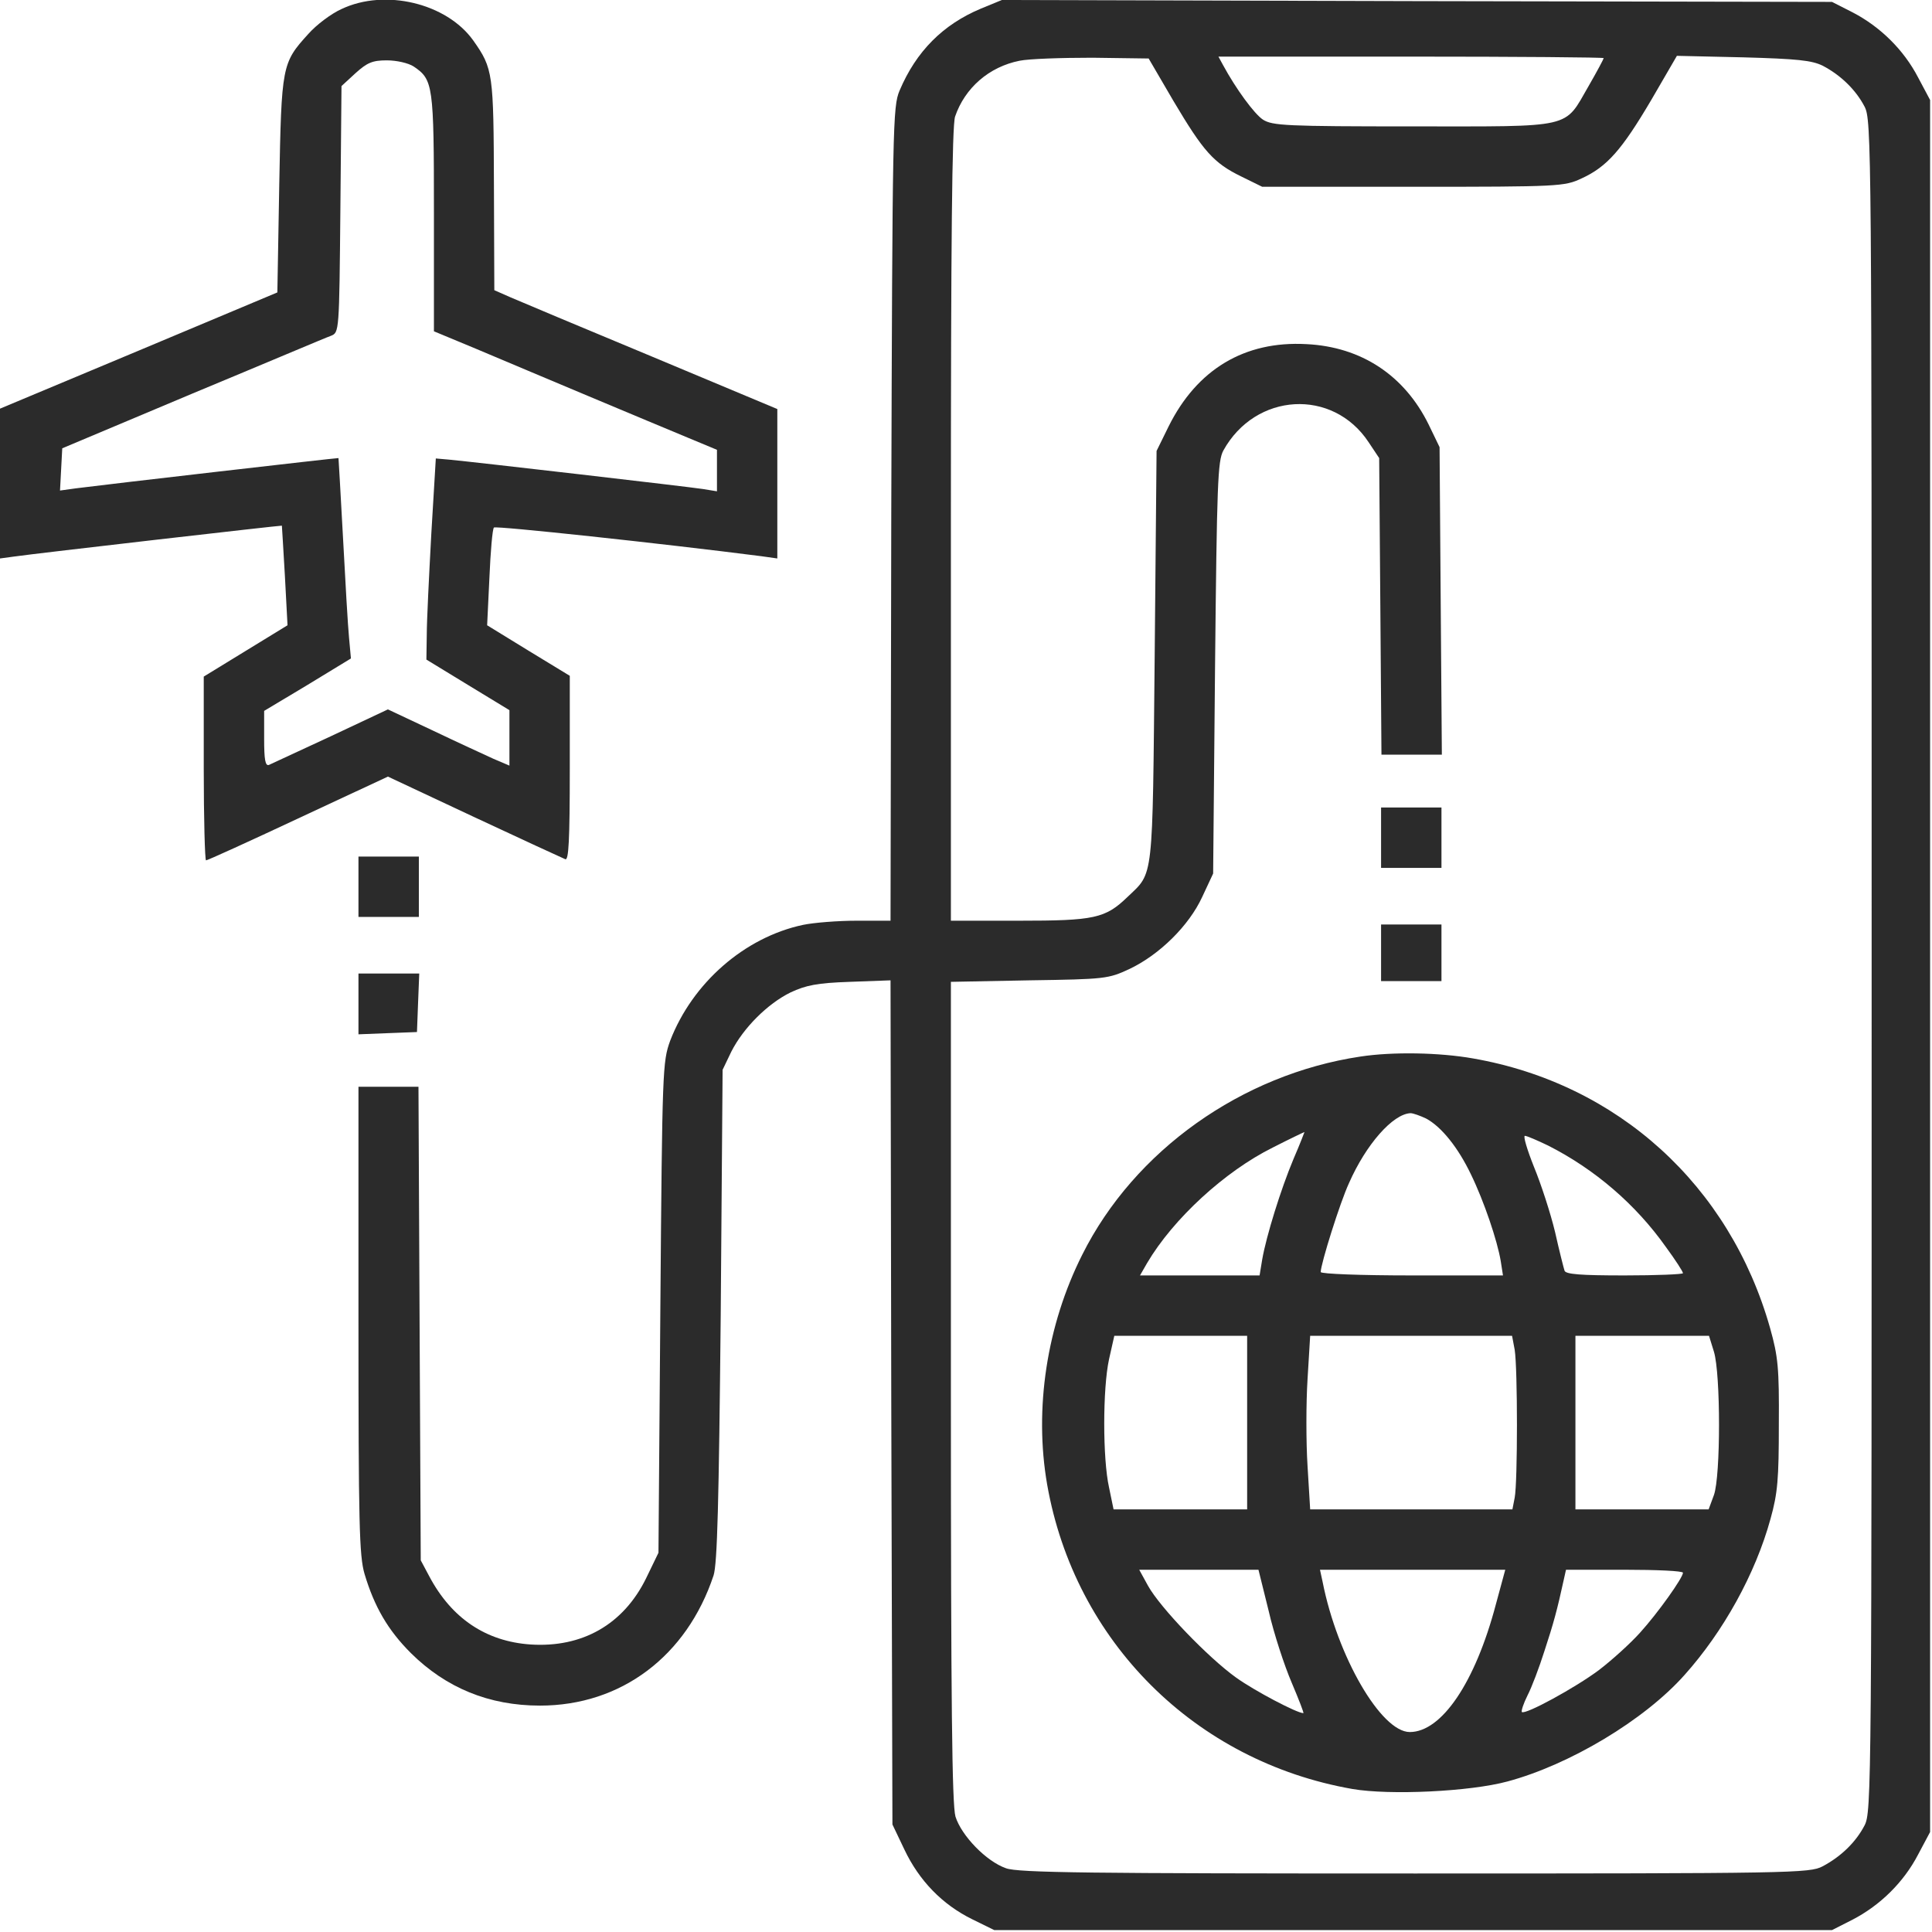 <svg width="50" height="50" viewBox="0 0 50 50" fill="none" xmlns="http://www.w3.org/2000/svg">
<g clip-path="url(#clip0_110_306)">
<path d="M8.838 0.234C8.574 0.352 8.184 0.645 7.979 0.879C7.295 1.631 7.285 1.689 7.227 4.785L7.178 7.568L3.594 9.072L0 10.576V12.51V14.453L0.361 14.404C0.977 14.316 7.275 13.594 7.295 13.604C7.295 13.613 7.334 14.199 7.373 14.902L7.441 16.182L6.357 16.846L5.273 17.51V19.893C5.273 21.191 5.303 22.266 5.332 22.266C5.371 22.266 6.445 21.777 7.715 21.182L10.039 20.098L12.266 21.143C13.496 21.719 14.56 22.207 14.629 22.236C14.717 22.275 14.746 21.768 14.746 19.893V17.49L13.672 16.836L12.607 16.182L12.666 14.951C12.695 14.277 12.744 13.691 12.783 13.652C12.832 13.604 17.109 14.062 19.707 14.395L20.117 14.453V12.52V10.586L16.875 9.229C15.088 8.486 13.438 7.793 13.213 7.695L12.793 7.51L12.783 4.805C12.773 1.895 12.764 1.777 12.246 1.045C11.562 0.088 9.971 -0.303 8.838 0.234ZM10.703 1.719C11.211 2.061 11.23 2.188 11.23 5.508V8.574L12.334 9.033C12.93 9.287 14.238 9.834 15.234 10.254C16.23 10.674 17.383 11.152 17.803 11.328L18.555 11.641V12.178V12.715L18.193 12.656C17.822 12.598 12.246 11.953 11.621 11.895L11.279 11.865L11.162 13.818C11.104 14.893 11.045 16.064 11.045 16.416L11.035 17.07L12.109 17.725L13.184 18.379V19.092V19.814L12.773 19.639C12.539 19.531 11.836 19.209 11.201 18.906L10.039 18.359L8.564 19.053C7.744 19.434 7.021 19.766 6.963 19.795C6.865 19.834 6.836 19.658 6.836 19.121V18.398L7.959 17.725L9.082 17.041L9.033 16.504C9.004 16.211 8.936 15.039 8.877 13.916C8.818 12.783 8.76 11.865 8.76 11.855C8.74 11.846 2.725 12.539 1.973 12.637L1.553 12.695L1.582 12.148L1.611 11.602L4.98 10.185C6.836 9.414 8.447 8.73 8.564 8.691C8.779 8.604 8.779 8.604 8.809 5.42L8.838 2.227L9.199 1.895C9.502 1.621 9.639 1.562 10.01 1.562C10.264 1.562 10.566 1.631 10.703 1.719Z" fill="#2B2B2B"/>
<path d="M25.381 0.225C24.404 0.635 23.711 1.328 23.281 2.344C23.105 2.764 23.096 3.193 23.066 13.301L23.047 23.828H22.168C21.689 23.828 21.064 23.877 20.781 23.936C19.268 24.258 17.92 25.439 17.344 26.934C17.148 27.48 17.139 27.646 17.09 33.838L17.041 40.185L16.719 40.85C16.133 42.041 15.068 42.647 13.73 42.559C12.578 42.48 11.69 41.885 11.113 40.801L10.889 40.381L10.859 34.248L10.83 28.125H10.059H9.277V34.16C9.277 39.434 9.297 40.264 9.434 40.732C9.688 41.582 10.039 42.188 10.635 42.783C11.543 43.682 12.656 44.141 13.975 44.141C16.074 44.141 17.773 42.861 18.467 40.772C18.564 40.469 18.604 38.906 18.652 34.033L18.701 27.686L18.926 27.217C19.238 26.602 19.863 25.977 20.459 25.684C20.859 25.498 21.143 25.439 21.992 25.41L23.047 25.371L23.066 36.289L23.096 47.217L23.408 47.871C23.789 48.672 24.385 49.287 25.156 49.668L25.732 49.951H36.572H47.412L47.949 49.678C48.662 49.307 49.268 48.711 49.639 47.998L49.951 47.412V25V2.588L49.639 2.002C49.268 1.289 48.662 0.693 47.949 0.322L47.412 0.049L36.67 0.029L25.928 0L25.381 0.225ZM30.371 2.617C31.143 3.916 31.406 4.219 32.129 4.57L32.666 4.834H36.572C40.371 4.834 40.488 4.824 40.928 4.619C41.592 4.316 41.973 3.877 42.734 2.588L43.398 1.445L45.117 1.484C46.514 1.523 46.885 1.562 47.168 1.699C47.637 1.943 48.027 2.324 48.252 2.754C48.438 3.105 48.438 3.662 48.438 25C48.438 46.338 48.438 46.895 48.252 47.246C48.027 47.676 47.647 48.047 47.168 48.301C46.836 48.477 46.387 48.486 36.621 48.486C28.203 48.486 26.348 48.467 26.035 48.35C25.527 48.174 24.883 47.51 24.727 47.012C24.639 46.699 24.609 44.111 24.609 36.006V25.41L26.641 25.371C28.604 25.342 28.682 25.332 29.229 25.078C30.01 24.707 30.771 23.955 31.113 23.213L31.396 22.607L31.445 17.285C31.494 12.49 31.514 11.934 31.66 11.66C32.49 10.156 34.492 10.039 35.42 11.445L35.693 11.855L35.723 15.693L35.752 19.531H36.533H37.315L37.285 15.547L37.256 11.572L36.973 10.986C36.348 9.717 35.234 8.975 33.809 8.906C32.207 8.818 30.977 9.561 30.244 11.035L29.932 11.67L29.883 16.992C29.824 22.871 29.863 22.559 29.18 23.213C28.604 23.77 28.32 23.828 26.367 23.828H24.609V13.584C24.609 6.191 24.639 3.262 24.717 3.018C24.971 2.275 25.596 1.729 26.387 1.572C26.621 1.523 27.461 1.494 28.271 1.494L29.727 1.514L30.371 2.617ZM41.504 1.504C41.504 1.523 41.328 1.855 41.113 2.227C40.469 3.34 40.762 3.271 36.572 3.271C33.281 3.271 32.93 3.252 32.685 3.096C32.461 2.949 31.982 2.295 31.65 1.68L31.533 1.465H36.523C39.258 1.465 41.504 1.484 41.504 1.504Z" fill="#2B2B2B"/>
<path d="M35.742 21.68V22.461H36.523H37.305V21.68V20.898H36.523H35.742V21.68Z" fill="#2B2B2B"/>
<path d="M35.742 24.658V25.391H36.523H37.305V24.658V23.926H36.523H35.742V24.658Z" fill="#2B2B2B"/>
<path d="M35.206 27.344C32.139 27.803 29.356 29.776 28.009 32.471C27.09 34.297 26.759 36.455 27.1 38.418C27.813 42.481 30.928 45.586 35.001 46.299C35.967 46.465 38.047 46.367 39.014 46.104C40.616 45.674 42.55 44.522 43.594 43.35C44.6 42.227 45.43 40.733 45.821 39.307C46.007 38.643 46.036 38.272 46.036 36.865C46.046 35.401 46.016 35.108 45.811 34.375C44.766 30.674 41.866 28.047 38.126 27.393C37.247 27.237 36.036 27.217 35.206 27.344ZM36.905 28.946C37.305 29.16 37.735 29.698 38.067 30.391C38.409 31.094 38.751 32.11 38.839 32.637L38.897 33.008H36.534C35.225 33.008 34.18 32.969 34.18 32.92C34.18 32.715 34.678 31.123 34.913 30.616C35.352 29.619 36.046 28.828 36.505 28.809C36.573 28.809 36.758 28.877 36.905 28.946ZM33.477 29.991C33.145 30.782 32.774 31.983 32.667 32.588L32.598 33.008H31.046H29.503L29.688 32.686C30.362 31.543 31.7 30.313 32.94 29.698C33.38 29.473 33.751 29.297 33.76 29.297C33.76 29.297 33.643 29.61 33.477 29.991ZM40.069 29.649C41.28 30.264 42.335 31.172 43.116 32.276C43.36 32.608 43.555 32.91 43.555 32.95C43.555 32.979 42.872 33.008 42.042 33.008C40.909 33.008 40.508 32.979 40.489 32.881C40.469 32.823 40.352 32.364 40.245 31.885C40.128 31.397 39.883 30.645 39.698 30.196C39.522 29.756 39.415 29.395 39.464 29.395C39.512 29.395 39.786 29.512 40.069 29.649ZM32.276 36.817V39.063H30.547H28.819L28.702 38.496C28.536 37.754 28.536 35.938 28.702 35.176L28.838 34.571H30.557H32.276V36.817ZM39.2 34.932C39.278 35.42 39.278 38.36 39.2 38.76L39.141 39.063H36.524H33.907L33.839 37.94C33.8 37.325 33.8 36.309 33.839 35.694L33.907 34.571H36.524H39.132L39.2 34.932ZM44.356 34.981C44.532 35.557 44.532 38.203 44.356 38.692L44.219 39.063H42.501H40.772V36.817V34.571H42.501H44.229L44.356 34.981ZM32.833 41.69C32.969 42.285 33.243 43.115 33.428 43.545C33.614 43.985 33.751 44.336 33.731 44.336C33.565 44.336 32.471 43.76 31.993 43.418C31.27 42.901 30.02 41.602 29.708 41.035L29.483 40.625H31.026H32.569L32.833 41.69ZM38.712 41.524C38.175 43.555 37.305 44.825 36.485 44.825C35.743 44.825 34.61 42.871 34.229 40.938L34.161 40.625H36.553H38.956L38.712 41.524ZM43.555 40.703C43.555 40.83 42.911 41.739 42.442 42.256C42.188 42.539 41.71 42.969 41.378 43.223C40.762 43.682 39.473 44.385 39.385 44.307C39.366 44.278 39.425 44.092 39.532 43.877C39.639 43.672 39.835 43.155 39.971 42.725C40.206 42.012 40.303 41.651 40.469 40.889L40.528 40.625H42.042C42.872 40.625 43.555 40.655 43.555 40.703Z" fill="#2B2B2B"/>
<path d="M9.277 22.949V23.73H10.059H10.84V22.949V22.168H10.059H9.277V22.949Z" fill="#2B2B2B"/>
<path d="M9.277 25.977V26.768L10.039 26.738L10.791 26.709L10.82 25.947L10.85 25.195H10.059H9.277V25.977Z" fill="#2B2B2B"/>
</g>
<defs>
<clipPath id="clip0_110_306">
<rect width="50" height="50" fill="white"/>
</clipPath>
</defs>
</svg>
